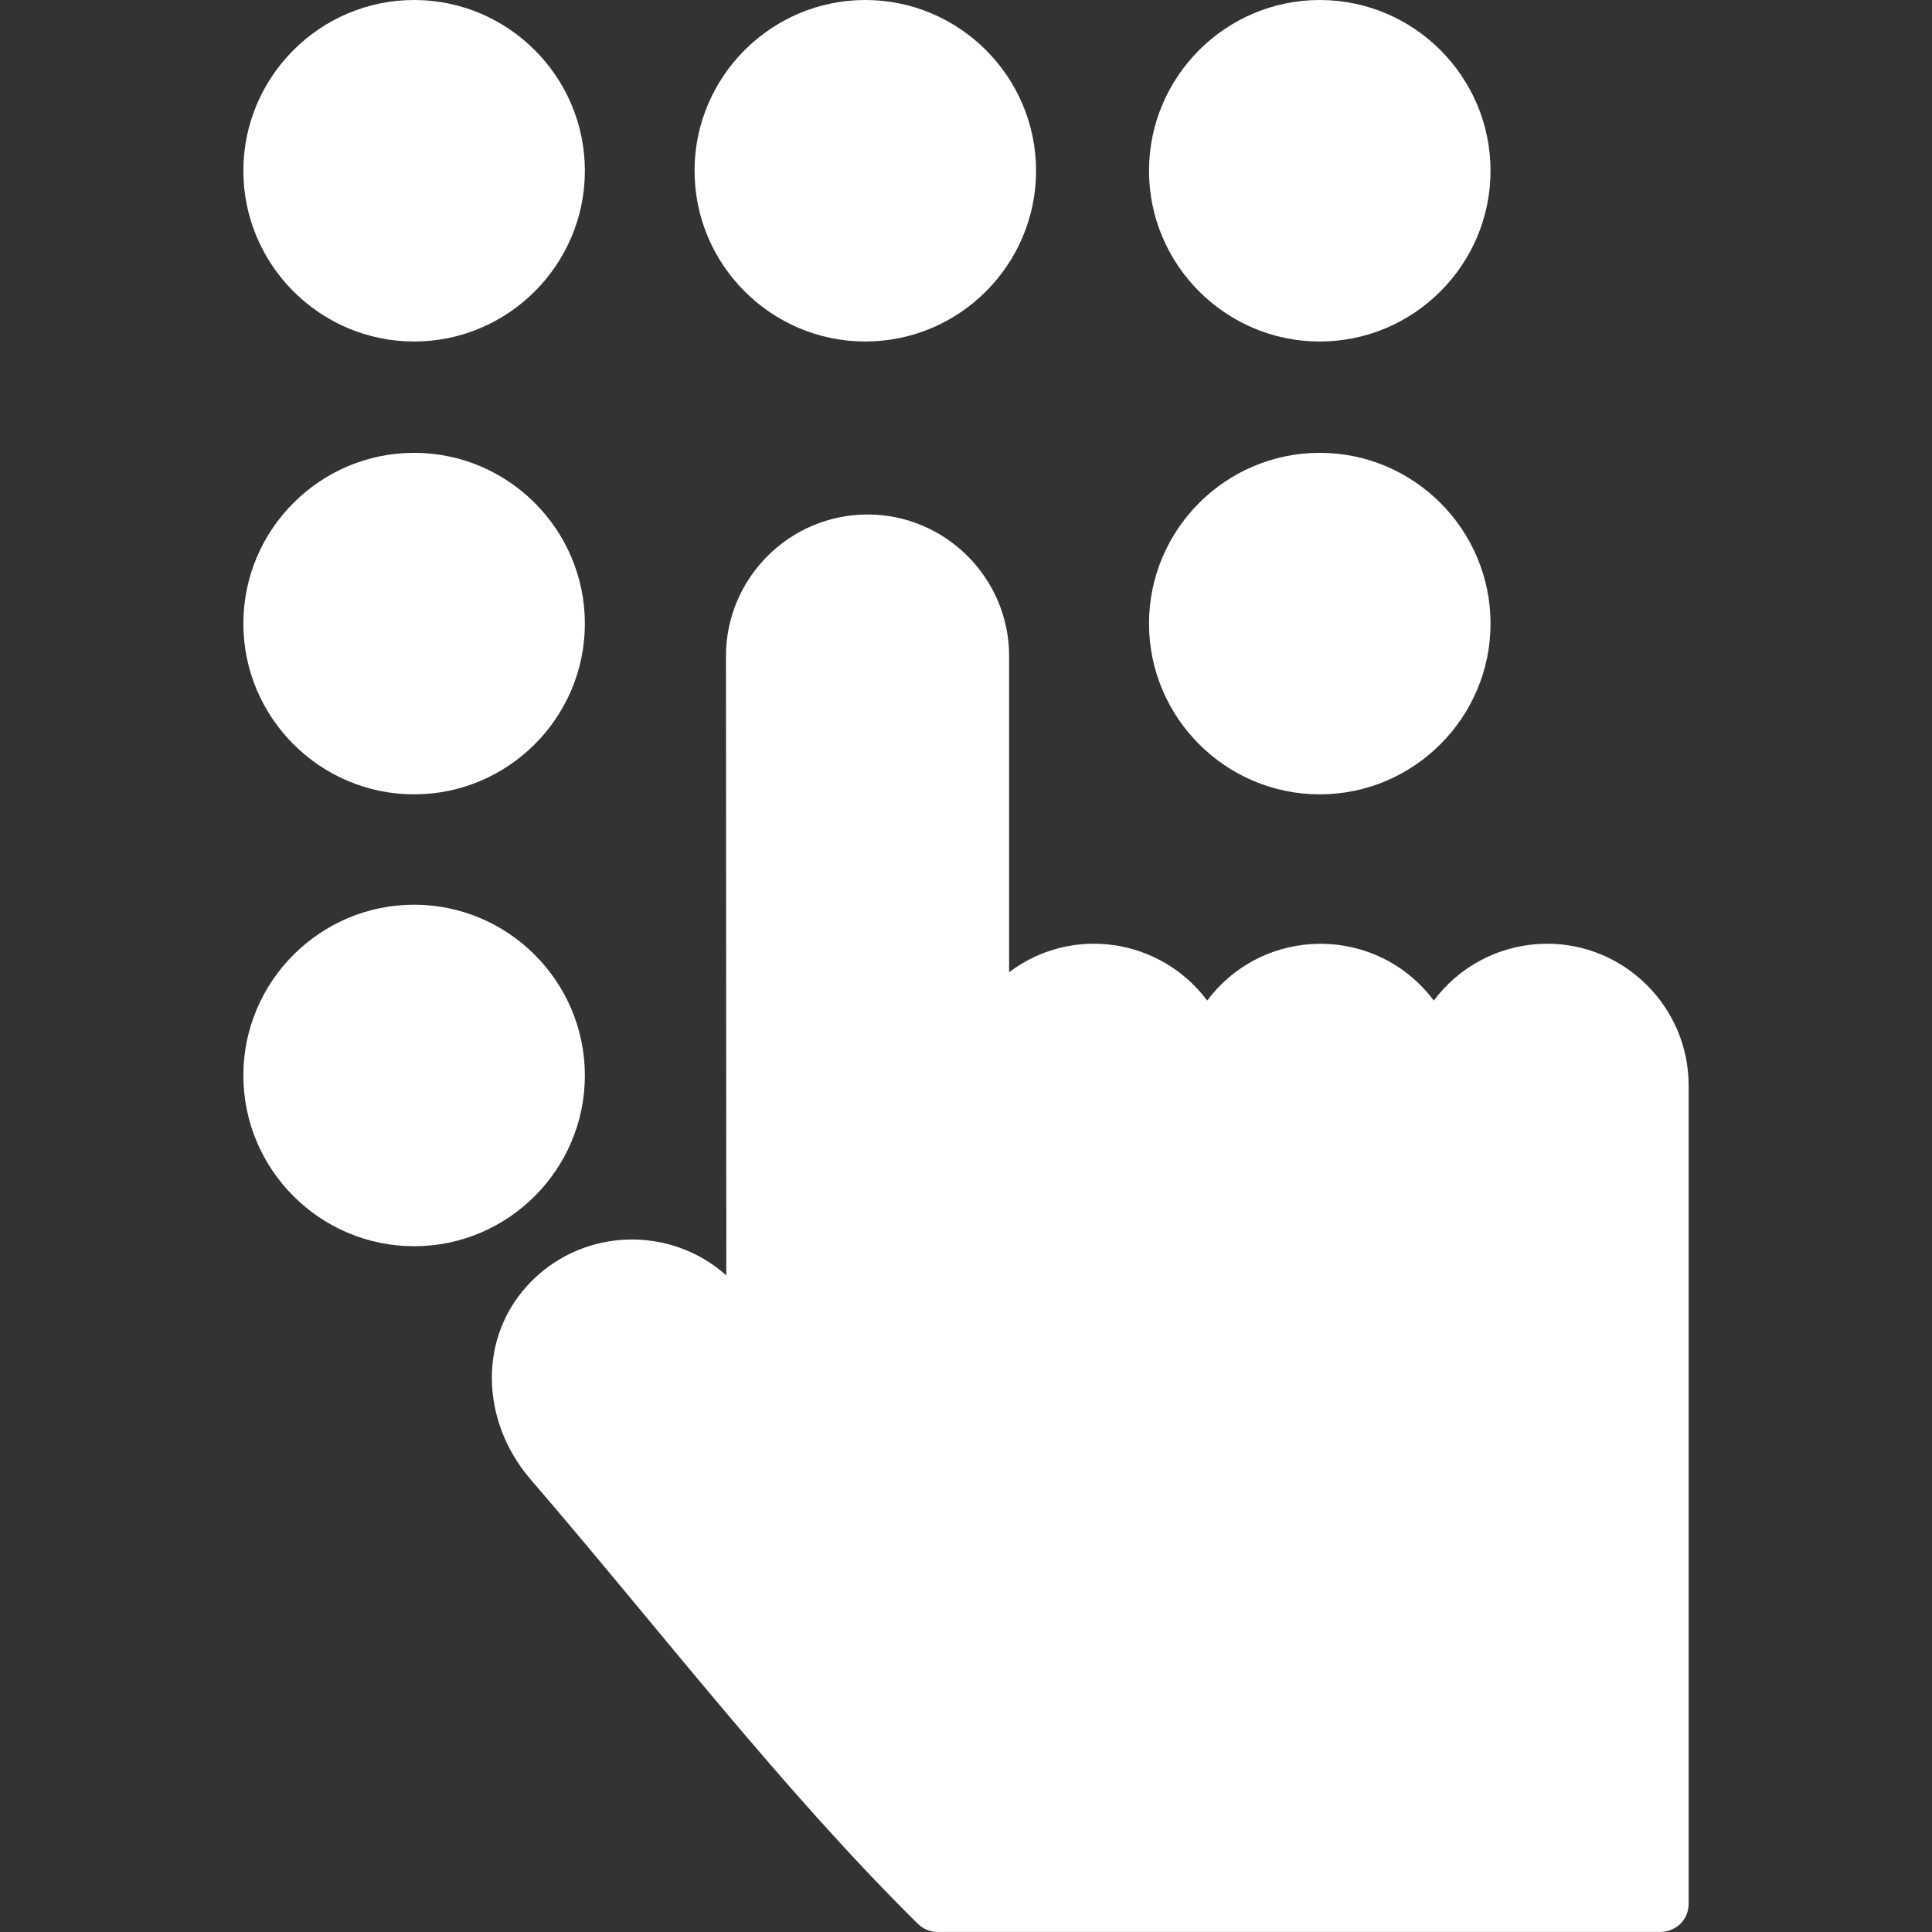 <?xml version="1.0"?>
<svg xmlns="http://www.w3.org/2000/svg" xmlns:xlink="http://www.w3.org/1999/xlink" version="1.1" id="Capa_1" x="0px" y="0px" viewBox="0 0 511.979 511.979" style="enable-background:new 0 0 511.979 511.979;" xml:space="preserve" width="512px" height="512px" class=""><rect x="0" y="0" width="511.979" height="511.979" fill="#333333" stroke="none"/><g><g>
	<path d="M436.472,261.101c-16.247-16.247-42.824-14.196-56.519,4.05   c-15.059-20.064-44.977-20.064-60.036,0c-12.43-16.561-35.844-20.073-52.5-7.522v-83.774c0-20.646-16.869-37.518-37.518-37.518   c-20.65,0-37.518,16.868-37.518,37.518l0.091,164.128c-14.723-13.179-37.449-12.635-51.517,1.433   c-14.633,14.633-13.551,37.314-0.352,52.622c33.325,38.651,66.505,82.079,102.603,117.743c1.352,1.352,3.22,2.188,5.282,2.188   l190.841,0.001c4.712,0.206,8.159-3.156,8.159-7.471V287.602C447.49,277.281,443.27,267.898,436.472,261.101z" data-original="#000000" class="active-path" data-old_color="#000000" fill="#FFFFFF"/>
	<path d="M109.74,90.5c24.923,0,45.25-20.327,45.25-45.25   C154.99,20.327,134.662,0,109.74,0C84.817,0,64.49,20.327,64.49,45.25C64.49,70.173,84.817,90.5,109.74,90.5z" data-original="#000000" class="active-path" data-old_color="#000000" fill="#FFFFFF"/>
	<path d="M229.305,90.5c24.923,0,45.25-20.327,45.25-45.25   c0-24.923-20.327-45.25-45.25-45.25c-24.923,0-45.25,20.327-45.25,45.25C184.055,70.173,204.382,90.5,229.305,90.5z" data-original="#000000" class="active-path" data-old_color="#000000" fill="#FFFFFF"/>
	<path d="M349.739,90.5c24.923,0,45.25-20.327,45.25-45.25   c0-24.923-20.327-45.25-45.25-45.25c-24.923,0-45.25,20.327-45.25,45.25C304.489,70.173,324.816,90.5,349.739,90.5z" data-original="#000000" class="active-path" data-old_color="#000000" fill="#FFFFFF"/>
	<path d="M109.74,210.5c24.923,0,45.25-20.327,45.25-45.25S134.662,120,109.74,120   c-24.923,0-45.25,20.327-45.25,45.25S84.817,210.5,109.74,210.5z" data-original="#000000" class="active-path" data-old_color="#000000" fill="#FFFFFF"/>
	<path d="M349.739,210.5c24.923,0,45.25-20.327,45.25-45.25S374.662,120,349.739,120   c-24.923,0-45.25,20.327-45.25,45.25S324.816,210.5,349.739,210.5z" data-original="#000000" class="active-path" data-old_color="#000000" fill="#FFFFFF"/>
	<path d="M154.99,285c0-24.923-20.327-45.25-45.25-45.25   c-24.923,0-45.25,20.327-45.25,45.25c0,24.923,20.327,45.25,45.25,45.25C134.662,330.25,154.99,309.922,154.99,285z" data-original="#000000" class="active-path" data-old_color="#000000" fill="#FFFFFF"/>
</g></g> </svg>
